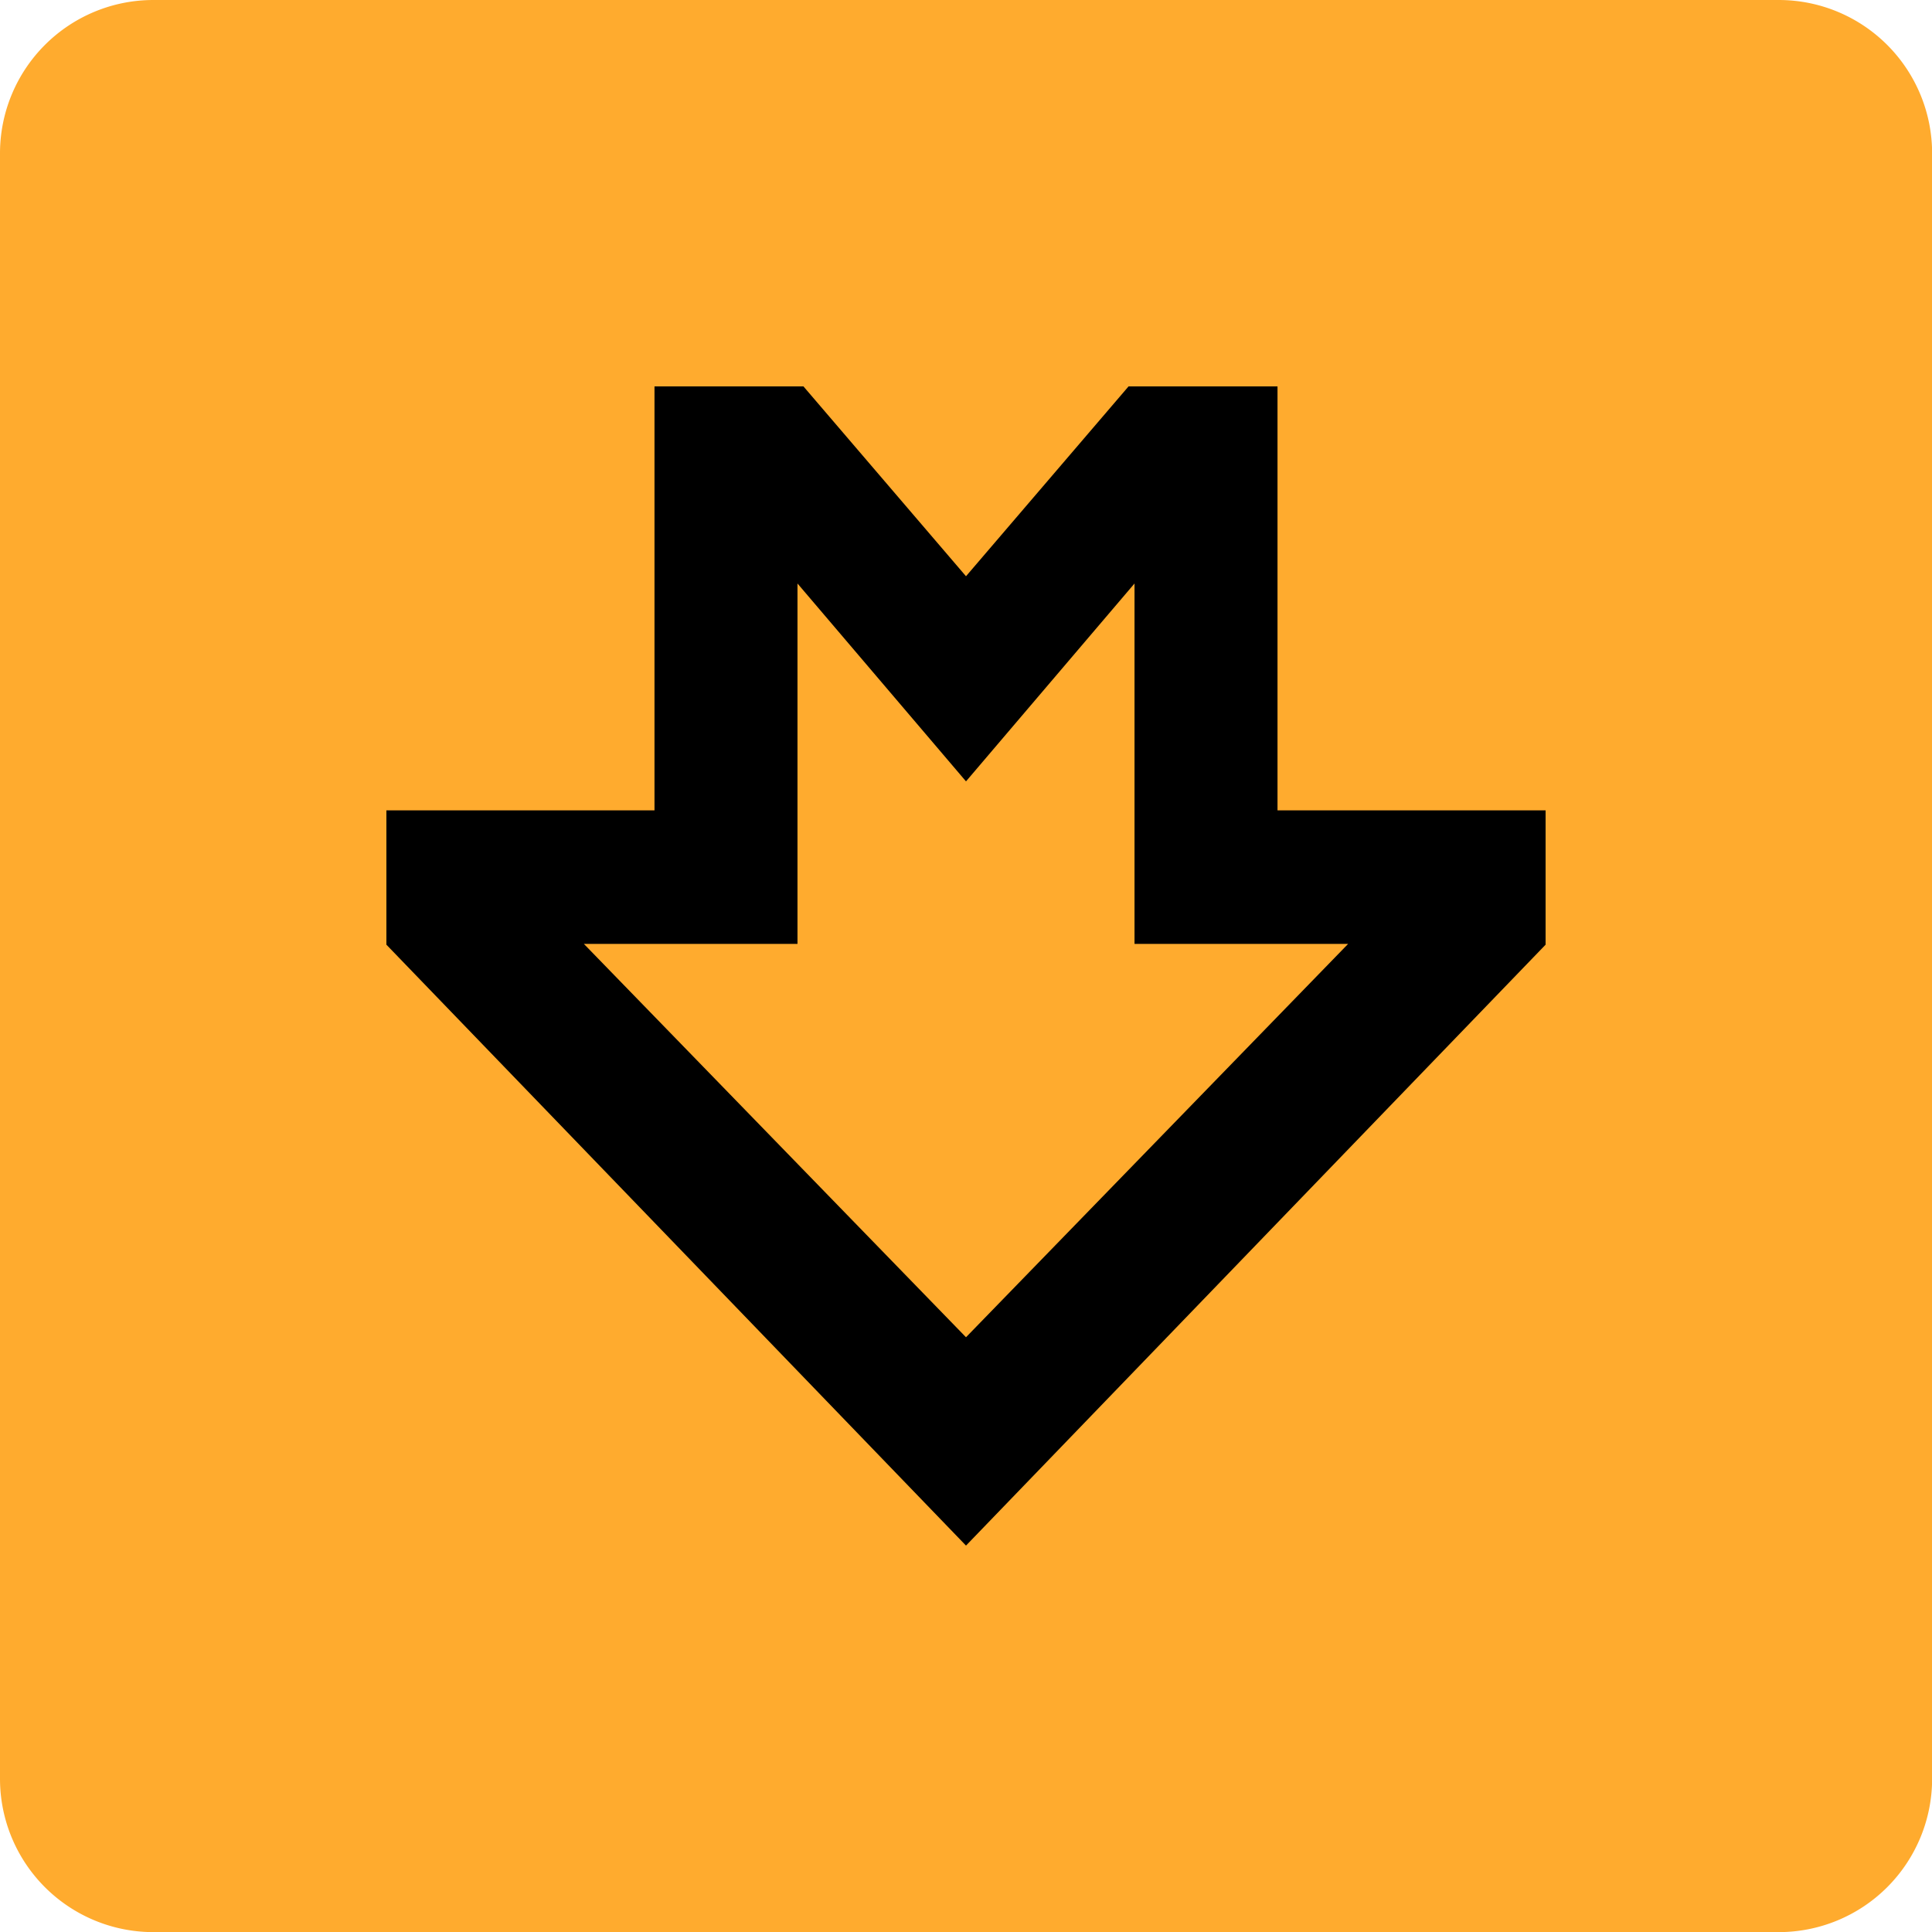 <?xml version="1.0" encoding="UTF-8" standalone="no"?>
<!-- Created with Inkscape (http://www.inkscape.org/) -->

<svg
   width="500"
   height="500"
   viewBox="0 0 132.292 132.292"
   version="1.1"
   id="svg5"
   inkscape:version="1.3.2 (091e20e, 2023-11-25, custom)"
   sodipodi:docname="Linka B (pražské metro).svg"
   xmlns:inkscape="http://www.inkscape.org/namespaces/inkscape"
   xmlns:sodipodi="http://sodipodi.sourceforge.net/DTD/sodipodi-0.dtd"
   xmlns="http://www.w3.org/2000/svg"
   xmlns:svg="http://www.w3.org/2000/svg">
  <sodipodi:namedview
     id="namedview7"
     pagecolor="#ffffff"
     bordercolor="#666666"
     borderopacity="1.0"
     inkscape:pageshadow="2"
     inkscape:pageopacity="0"
     inkscape:pagecheckerboard="0"
     inkscape:document-units="mm"
     showgrid="false"
     inkscape:zoom="1"
     inkscape:cx="142"
     inkscape:cy="267.5"
     inkscape:window-width="1600"
     inkscape:window-height="829"
     inkscape:window-x="-8"
     inkscape:window-y="-8"
     inkscape:window-maximized="1"
     inkscape:current-layer="layer1"
     inkscape:showpageshadow="0"
     inkscape:deskcolor="#505050" />
  <defs
     id="defs2">
    <inkscape:path-effect
       effect="fillet_chamfer"
       id="path-effect2125"
       is_visible="true"
       lpeversion="1"
       satellites_param="F,0,0,1,0,16.669,0,1 @ F,0,0,1,0,16.669,0,1 @ F,0,0,1,0,16.669,0,1 @ F,0,0,1,0,16.669,0,1"
       unit="px"
       method="auto"
       mode="F"
       radius="63"
       chamfer_steps="1"
       flexible="false"
       use_knot_distance="true"
       apply_no_radius="true"
       apply_with_radius="true"
       only_selected="false"
       hide_knots="false"
       nodesatellites_param="F,0,0,1,0,16.669,0,1 @ F,0,0,1,0,16.669,0,1 @ F,0,0,1,0,16.669,0,1 @ F,0,0,1,0,16.669,0,1" />
  </defs>
  <g
     inkscape:label="Vrstva 1"
     inkscape:groupmode="layer"
     id="layer1">
    <path
       style="fill:#ffab2e;fill-opacity:1;stroke-width:16.89;stroke-linejoin:round;paint-order:stroke fill markers"
       id="rect29"
       width="210"
       height="210"
       x="0"
       y="0"
       inkscape:path-effect="#path-effect2125"
       d="m 16.669,0 h 176.662 A 16.669,16.669 45 0 1 210,16.669 v 176.662 A 16.669,16.669 135 0 1 193.331,210 H 16.669 A 16.669,16.669 45 0 1 0,193.331 V 16.669 A 16.669,16.669 135 0 1 16.669,0 Z"
       sodipodi:type="rect"
       transform="scale(0.63)" />
    <path
       id="path8076"
       style="fill:#000000;fill-opacity:0.998;stroke-width:9.632;stroke-linejoin:round;paint-order:stroke fill markers"
       d="M 44.816,26.458 V 55.487 H 26.458 v 9.199 L 66.146,105.833 105.833,64.686 V 55.487 H 87.476 V 26.458 H 77.277 L 66.146,39.458 55.015,26.458 Z M 54.607,39.954 66.146,53.504 77.685,39.954 V 64.631 H 92.313 L 66.146,91.567 39.979,64.631 h 14.628 z" />
  </g>
</svg>
